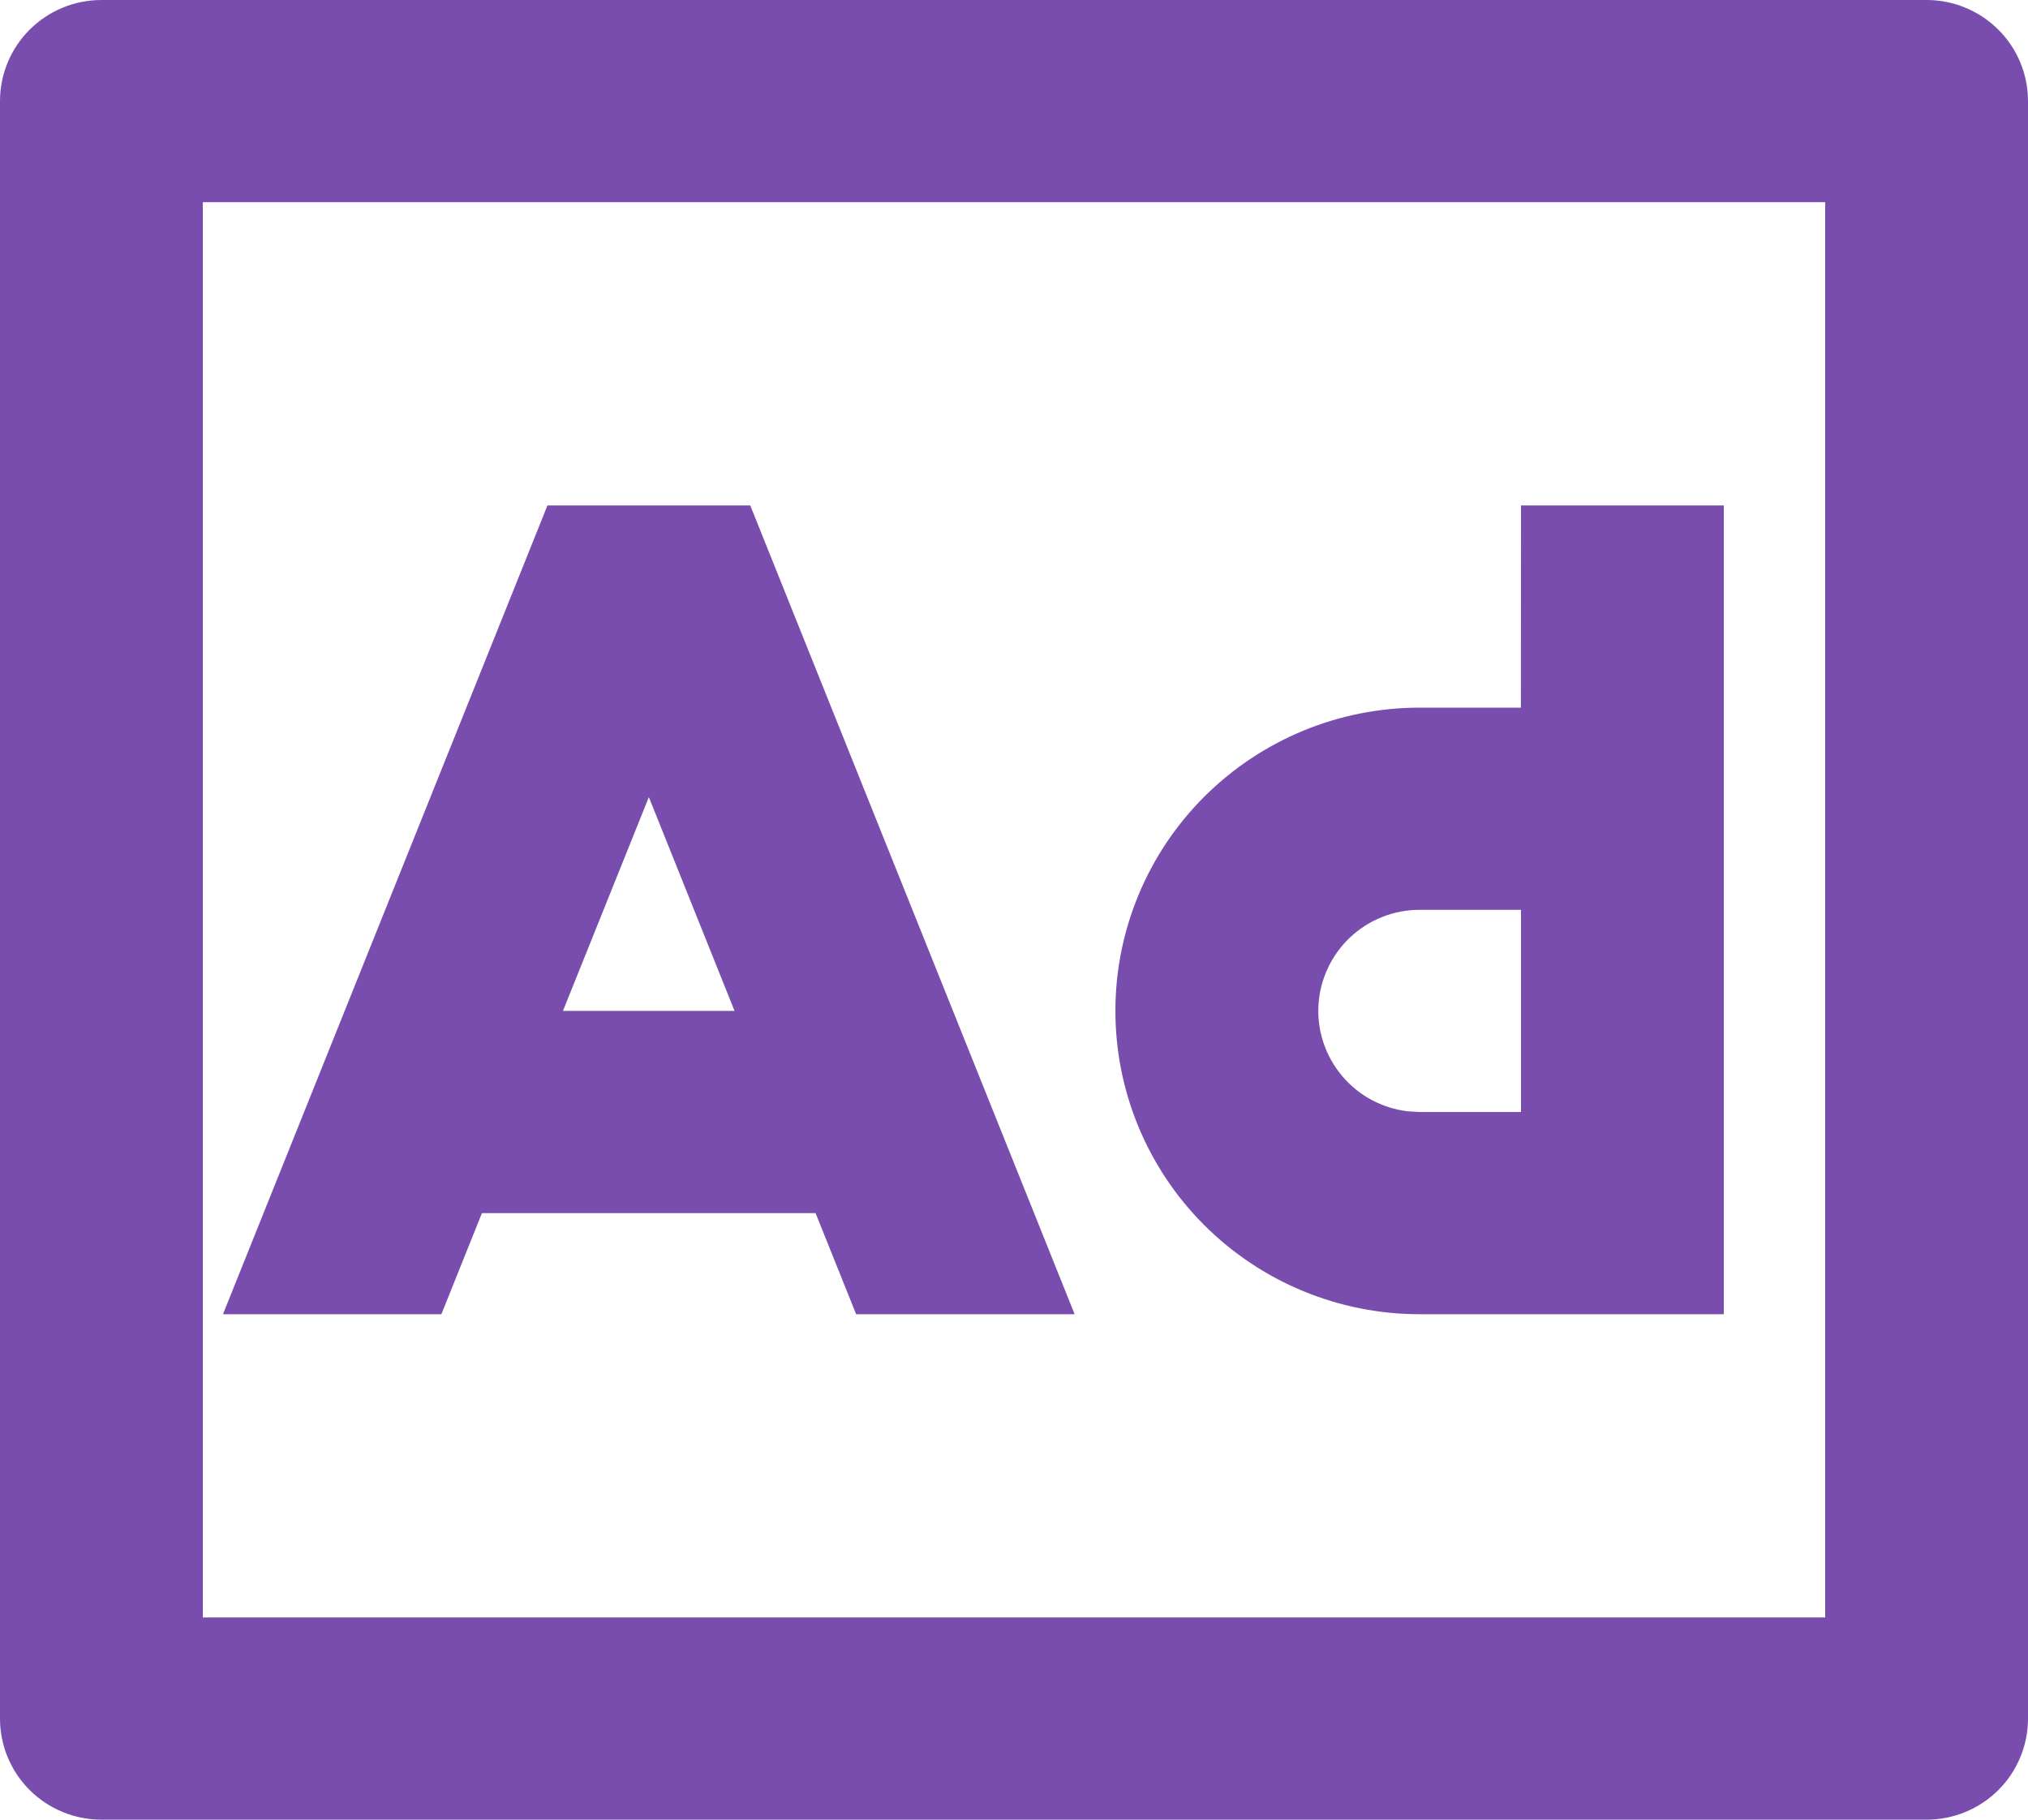 <svg width="39" height="35" viewBox="0 0 39 35" fill="none" xmlns="http://www.w3.org/2000/svg">
<path d="M37.05 0C37.567 0 38.063 0.205 38.429 0.57C38.795 0.934 39 1.429 39 1.944V33.056C39 33.571 38.795 34.066 38.429 34.431C38.063 34.795 37.567 35 37.05 35H1.95C1.433 35 0.937 34.795 0.571 34.431C0.205 34.066 0 33.571 0 33.056V1.944C0 1.429 0.205 0.934 0.571 0.57C0.937 0.205 1.433 0 1.95 0H37.05ZM35.1 3.889H3.9V31.111H35.1V3.889ZM14.428 9.722L20.666 25.278H16.464L15.684 23.333H9.268L8.488 25.278H4.288L10.528 9.722H14.428ZM33.15 9.722V25.278H27.3C25.748 25.278 24.261 24.663 23.163 23.569C22.066 22.475 21.45 20.991 21.45 19.444C21.45 17.897 22.066 16.414 23.163 15.32C24.261 14.226 25.748 13.611 27.3 13.611H29.248L29.25 9.722H33.15ZM29.25 17.5H27.3C26.803 17.5 26.325 17.69 25.963 18.03C25.602 18.371 25.385 18.836 25.355 19.331C25.326 19.825 25.488 20.312 25.807 20.692C26.126 21.073 26.578 21.317 27.072 21.375L27.3 21.389H29.25V17.5ZM12.478 15.332L10.826 19.444H14.126L12.478 15.332Z" fill="#784DAE"/>
</svg>
